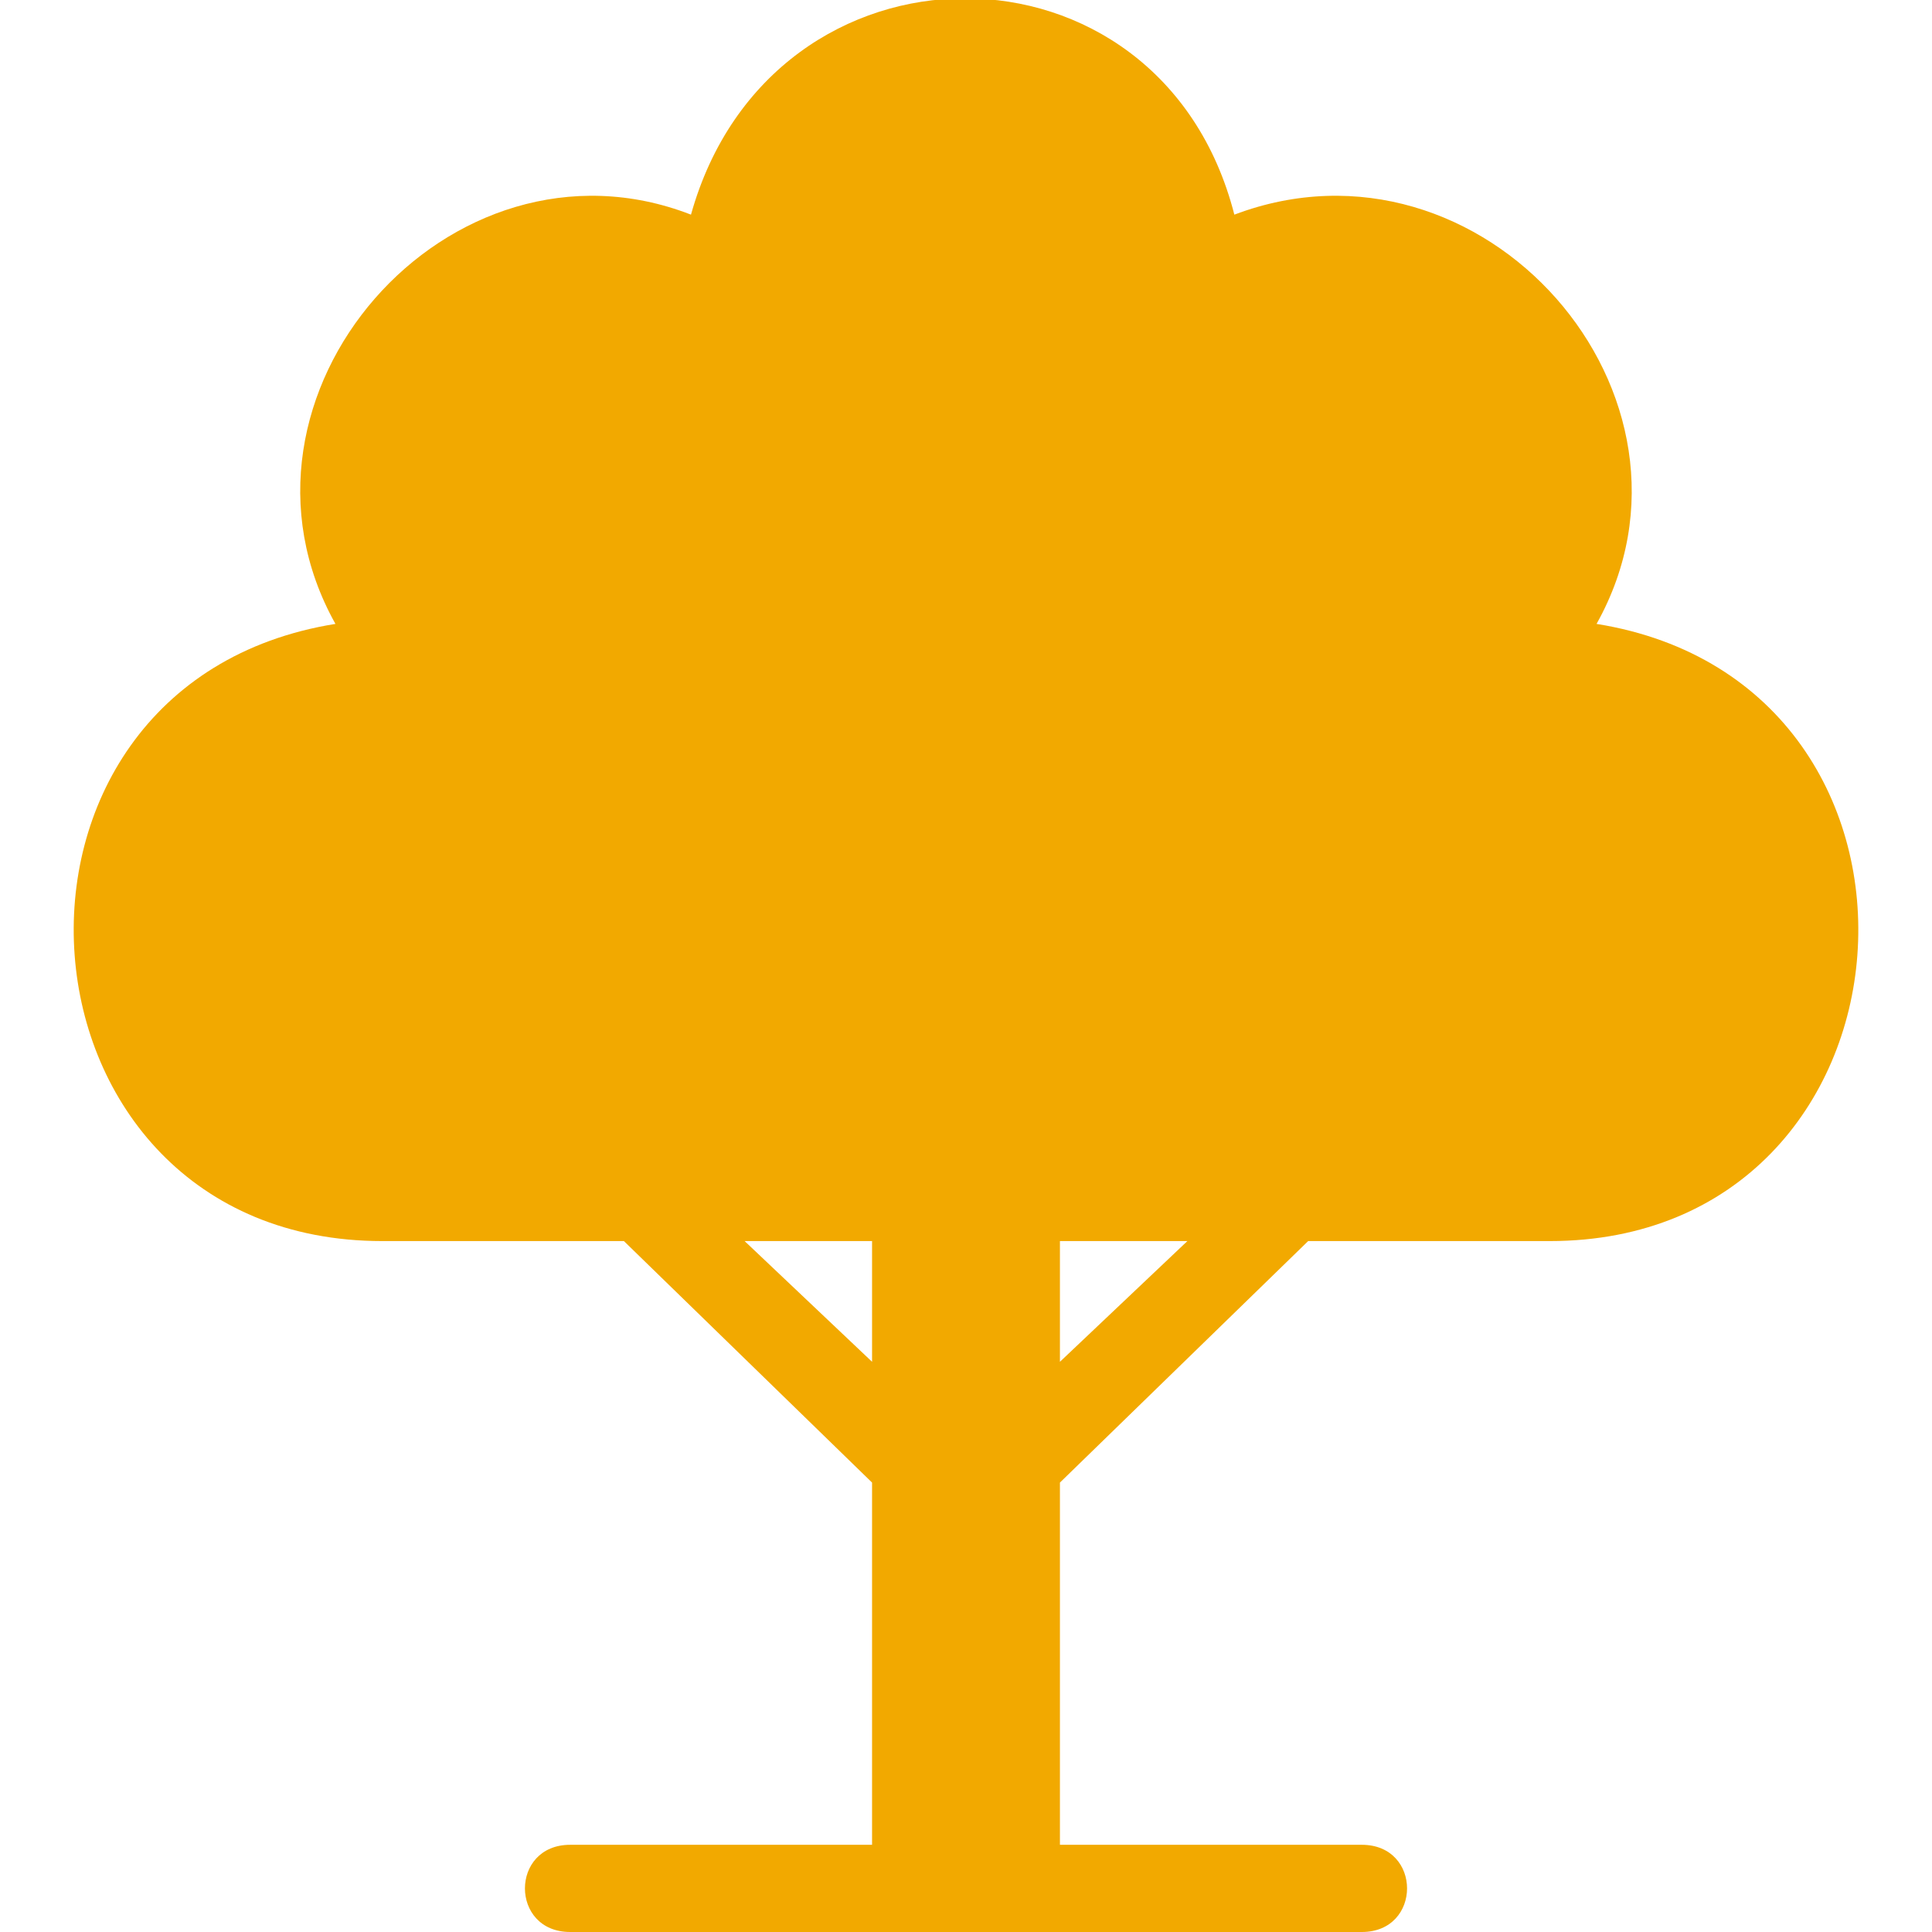 <?xml version="1.0" encoding="UTF-8"?> <svg xmlns="http://www.w3.org/2000/svg" width="29" height="29" viewBox="0 0 29 29" fill="none"><g clip-path="url(#clip0)"><path fill-rule="evenodd" clip-rule="evenodd" d="M10.372 3.222C11.58 -1.107 17.42 -1.107 18.528 3.222C22.253 1.813 25.878 5.941 23.965 9.365C29.604 10.271 29 18.629 23.261 18.629H19.636L15.91 22.254V27.691H20.441C21.347 27.691 21.347 29 20.441 29H8.559C7.653 29 7.653 27.691 8.559 27.691H13.09V22.254L9.365 18.629H5.74C6.75917e-05 18.629 -0.604 10.271 5.035 9.365C3.122 5.941 6.747 1.813 10.372 3.222ZM13.09 20.441V18.629H11.177L13.09 20.441ZM17.823 18.629H15.91V20.441L17.823 18.629Z" fill="#F2A900"></path></g><defs><clipPath id="clip0"><rect width="29" height="29" fill="white"></rect></clipPath></defs></svg> 